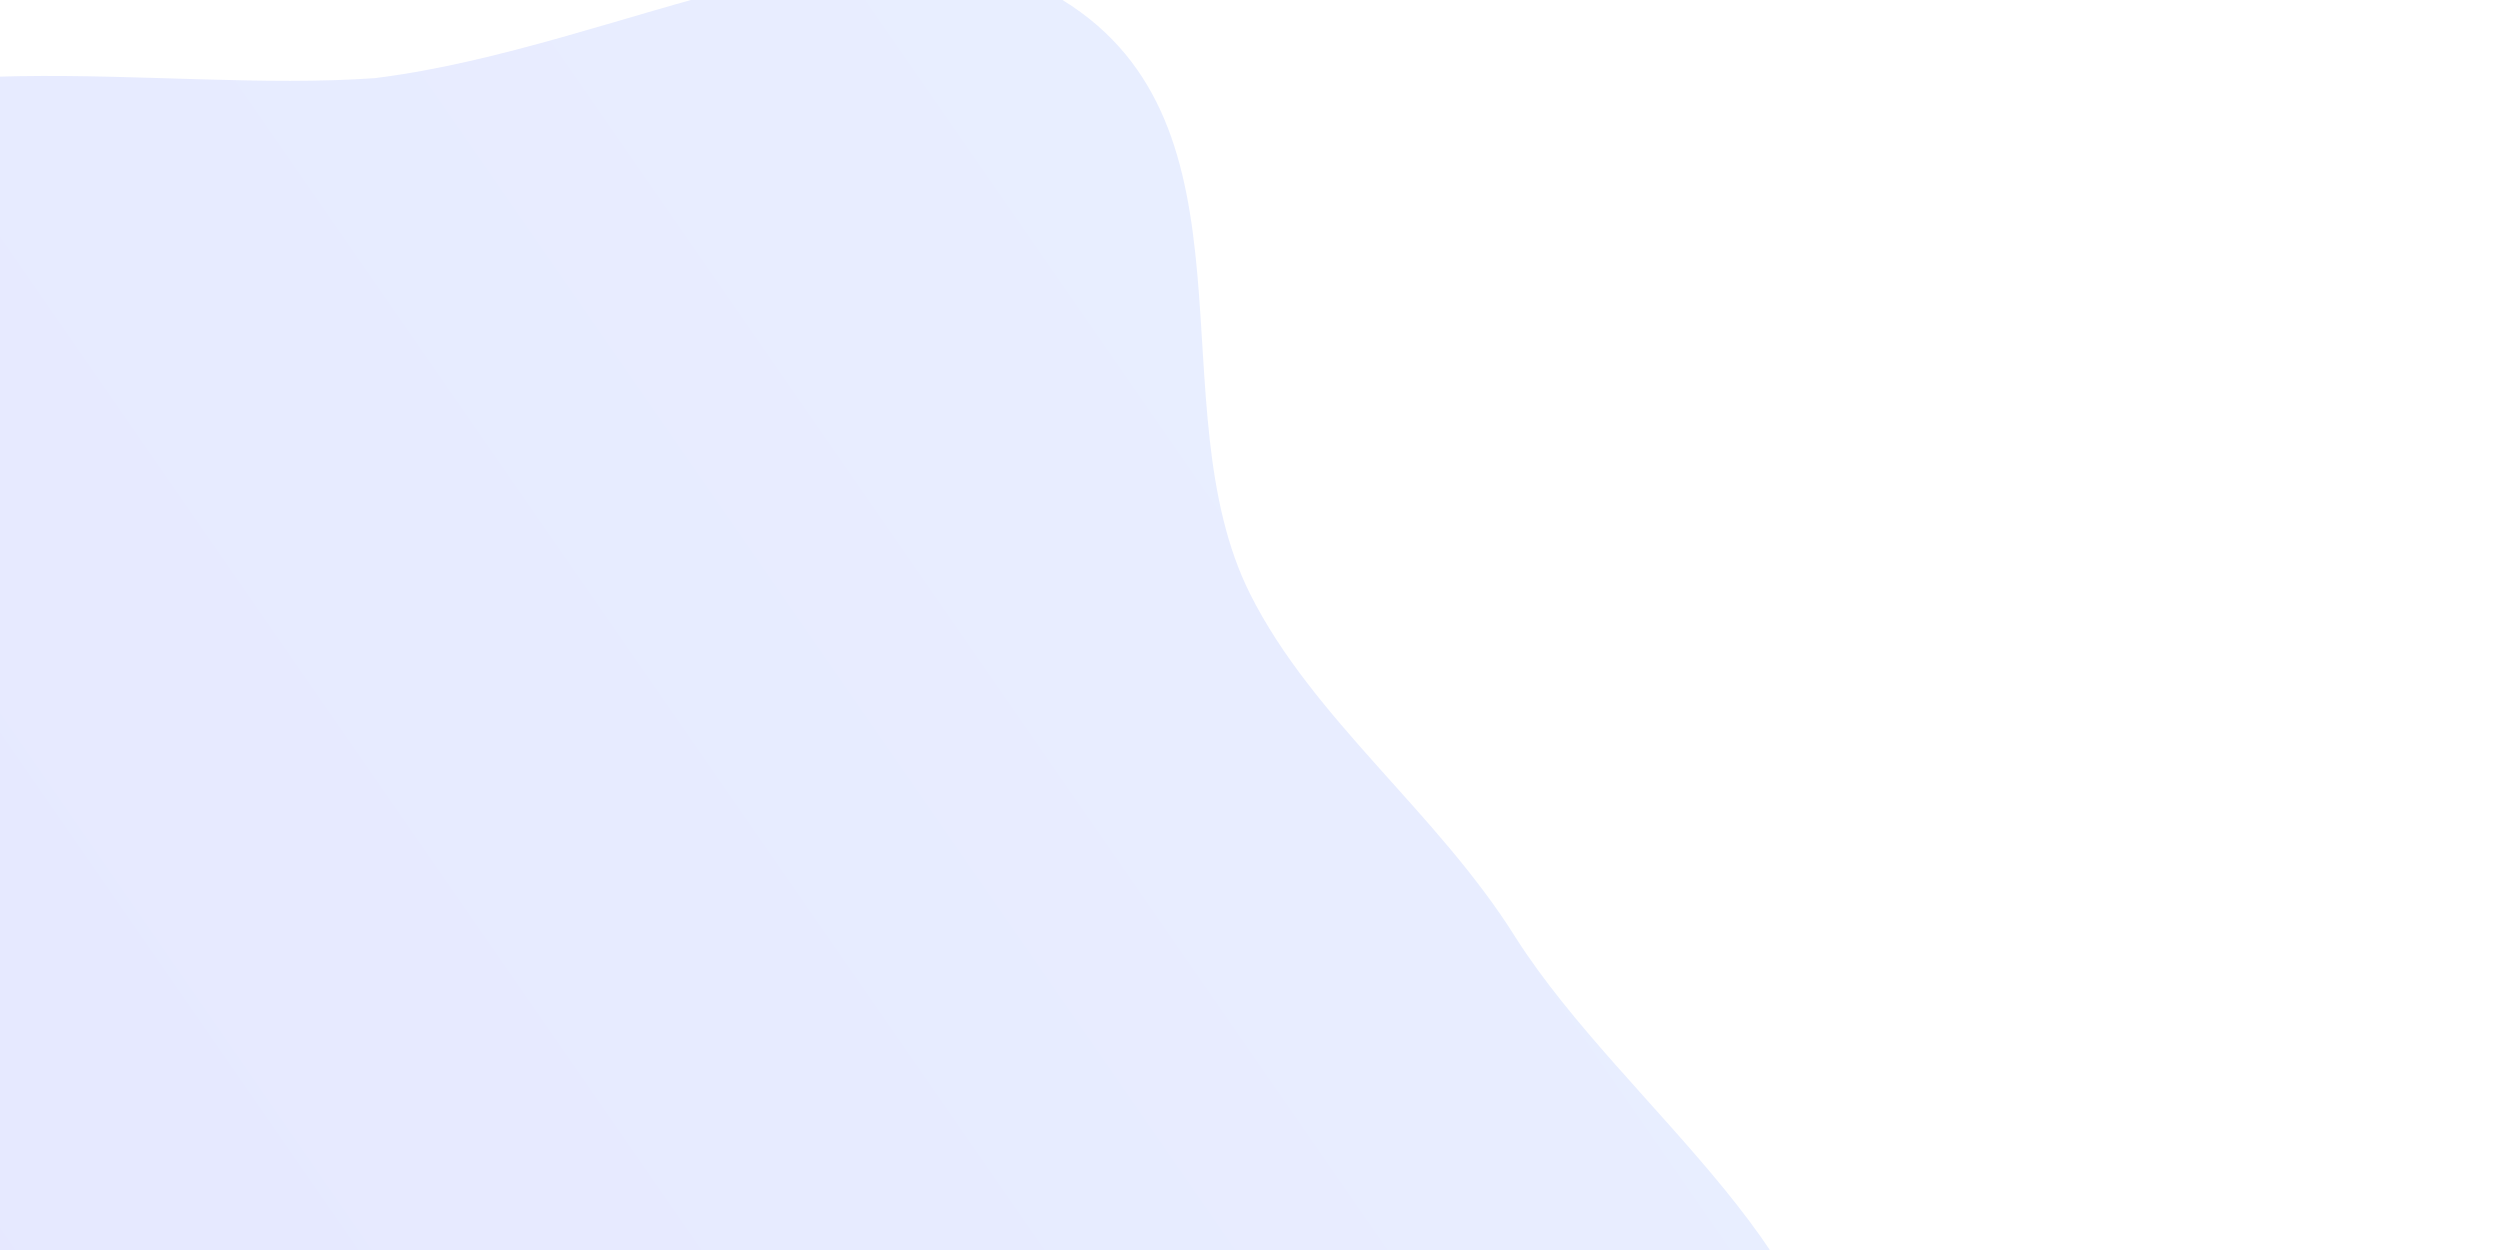 <svg xmlns="http://www.w3.org/2000/svg" width="800" height="400" fill="none">
  <path fill="url(#a)" fill-rule="evenodd" d="M-100 50c60-40 150-20 220-25 80-10 160-60 220-25 65 40 30 130 60 190 20 40 60 70 85 110 35 55 110 105 100 165-8 60-65 130-140 140-90 10-150-110-240-100-95 15-110 165-205 160-80-5-70-115-80-180-8-45 40-90 25-135-15-55-105-85-110-140-7-60 20-125 80-160Z" clip-rule="evenodd" opacity=".12"/>
  <defs>
    <linearGradient id="a" x1="50" x2="700" y1="500" y2="50" gradientUnits="userSpaceOnUse">
      <stop stop-color="#3245FF"/>
      <stop offset="1" stop-color="#4F8EFF"/>
    </linearGradient>
  </defs>
</svg>